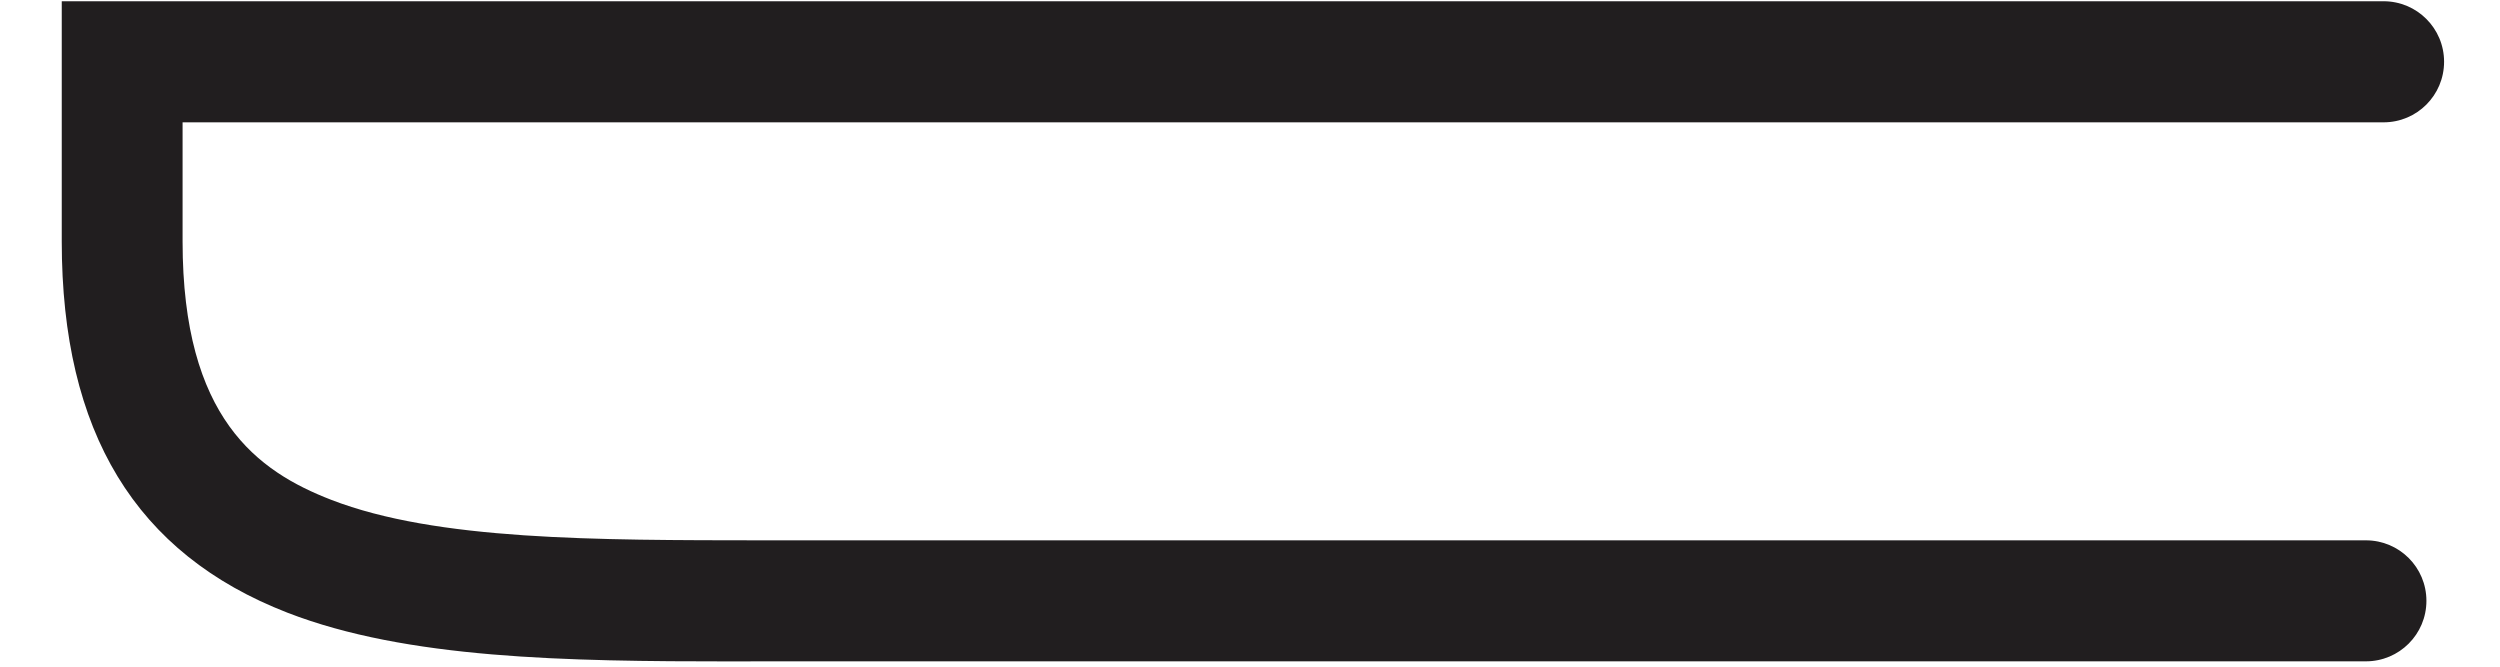 <?xml version="1.0" encoding="UTF-8"?><svg xmlns="http://www.w3.org/2000/svg" xmlns:xlink="http://www.w3.org/1999/xlink" xmlns:avocode="https://avocode.com/" id="SVGDoc6504924820645" width="30px" height="8px" version="1.1" viewBox="0 0 30 8" aria-hidden="true"><defs><linearGradient class="cerosgradient" data-cerosgradient="true" id="CerosGradient_id3bcef6cff" gradientUnits="userSpaceOnUse" x1="50%" y1="100%" x2="50%" y2="0%"><stop offset="0%" stop-color="#d1d1d1"/><stop offset="100%" stop-color="#d1d1d1"/></linearGradient><linearGradient/></defs><g><g><path d="M8.797,7.937c-2.02,0 -3.914,-0.03 -5.346,-0.584c-1.824,-0.708 -2.71,-2.165 -2.71,-4.456v-2.882v0h27.862c0.401,0 0.726,0.325 0.726,0.726c0,0.402 -0.325,0.727 -0.726,0.727h-26.412v0v1.429c0,2.123 0.902,2.759 1.784,3.101c1.264,0.489 3.169,0.484 5.184,0.486h19.232c0.401,0 0.726,0.324 0.726,0.726c0,0.401 -0.325,0.726 -0.726,0.726h-19.23c-0.122,0 -0.243,0.001 -0.364,0.001z" fill="#211e1f" fill-opacity="1"/></g></g></svg>